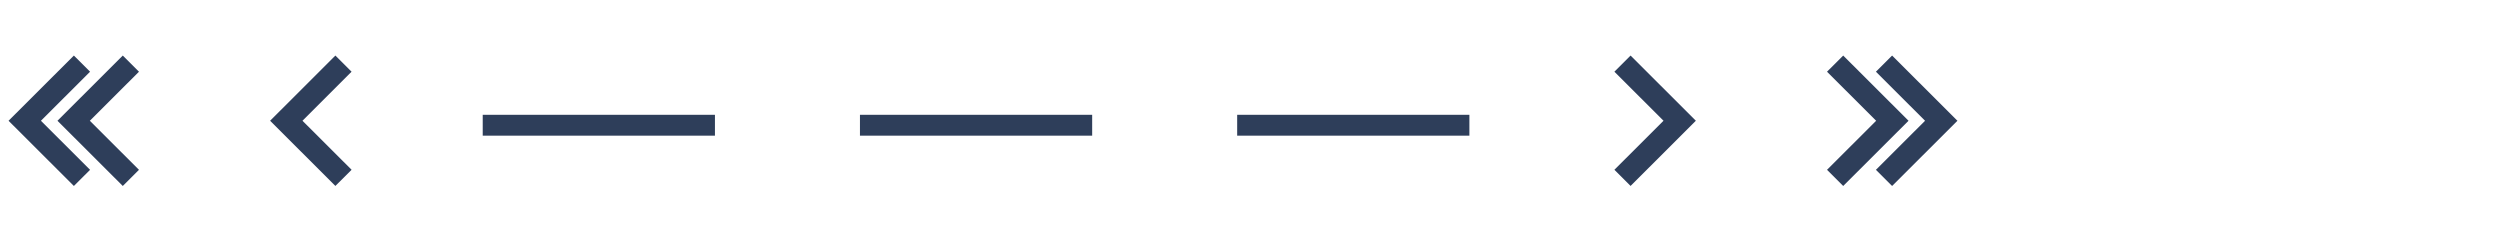 <svg xmlns="http://www.w3.org/2000/svg" xmlns:xlink="http://www.w3.org/1999/xlink" width="360" height="35" viewBox="0 0 360 35"><defs><clipPath id="b"><rect width="360" height="35"/></clipPath></defs><g id="a" clip-path="url(#b)"><path d="M33.44,1.5H0v-3H33.44Z" transform="translate(178.153 18.032)" fill="#2e3e5a"/><path d="M33.44,1.5H0v-3H33.44Z" transform="translate(123.833 18.032)" fill="#2e3e5a"/><path d="M33.44,1.5H0v-3H33.44Z" transform="translate(69.512 18.032)" fill="#2e3e5a"/><path d="M7.074,9.388,0,16.449l2.33,2.326,9.4-9.388L2.33,0,0,2.326Z" transform="translate(232.473 8)" fill="#2e3e5a"/><path d="M4.661,9.388l7.074,7.061L9.4,18.775,0,9.388,9.4,0l2.33,2.326Z" transform="translate(38.895 8)" fill="#2e3e5a"/><path d="M7.043,16.453,14.118,9.39,7.043,2.327,9.373,0,18.78,9.39,9.373,18.78ZM0,16.453,7.075,9.39,0,2.327,2.331,0l9.406,9.39L2.331,18.78Z" transform="translate(263.09 8)" fill="#2e3e5a"/><path d="M7.043,2.327,14.118,9.39,7.043,16.453l2.33,2.327L18.78,9.39,9.373,0ZM0,2.327,7.075,9.39,0,16.453,2.331,18.78l9.406-9.39L2.331,0Z" transform="translate(20.012 26.78) rotate(180)" fill="#2e3e5a"/></g></svg>